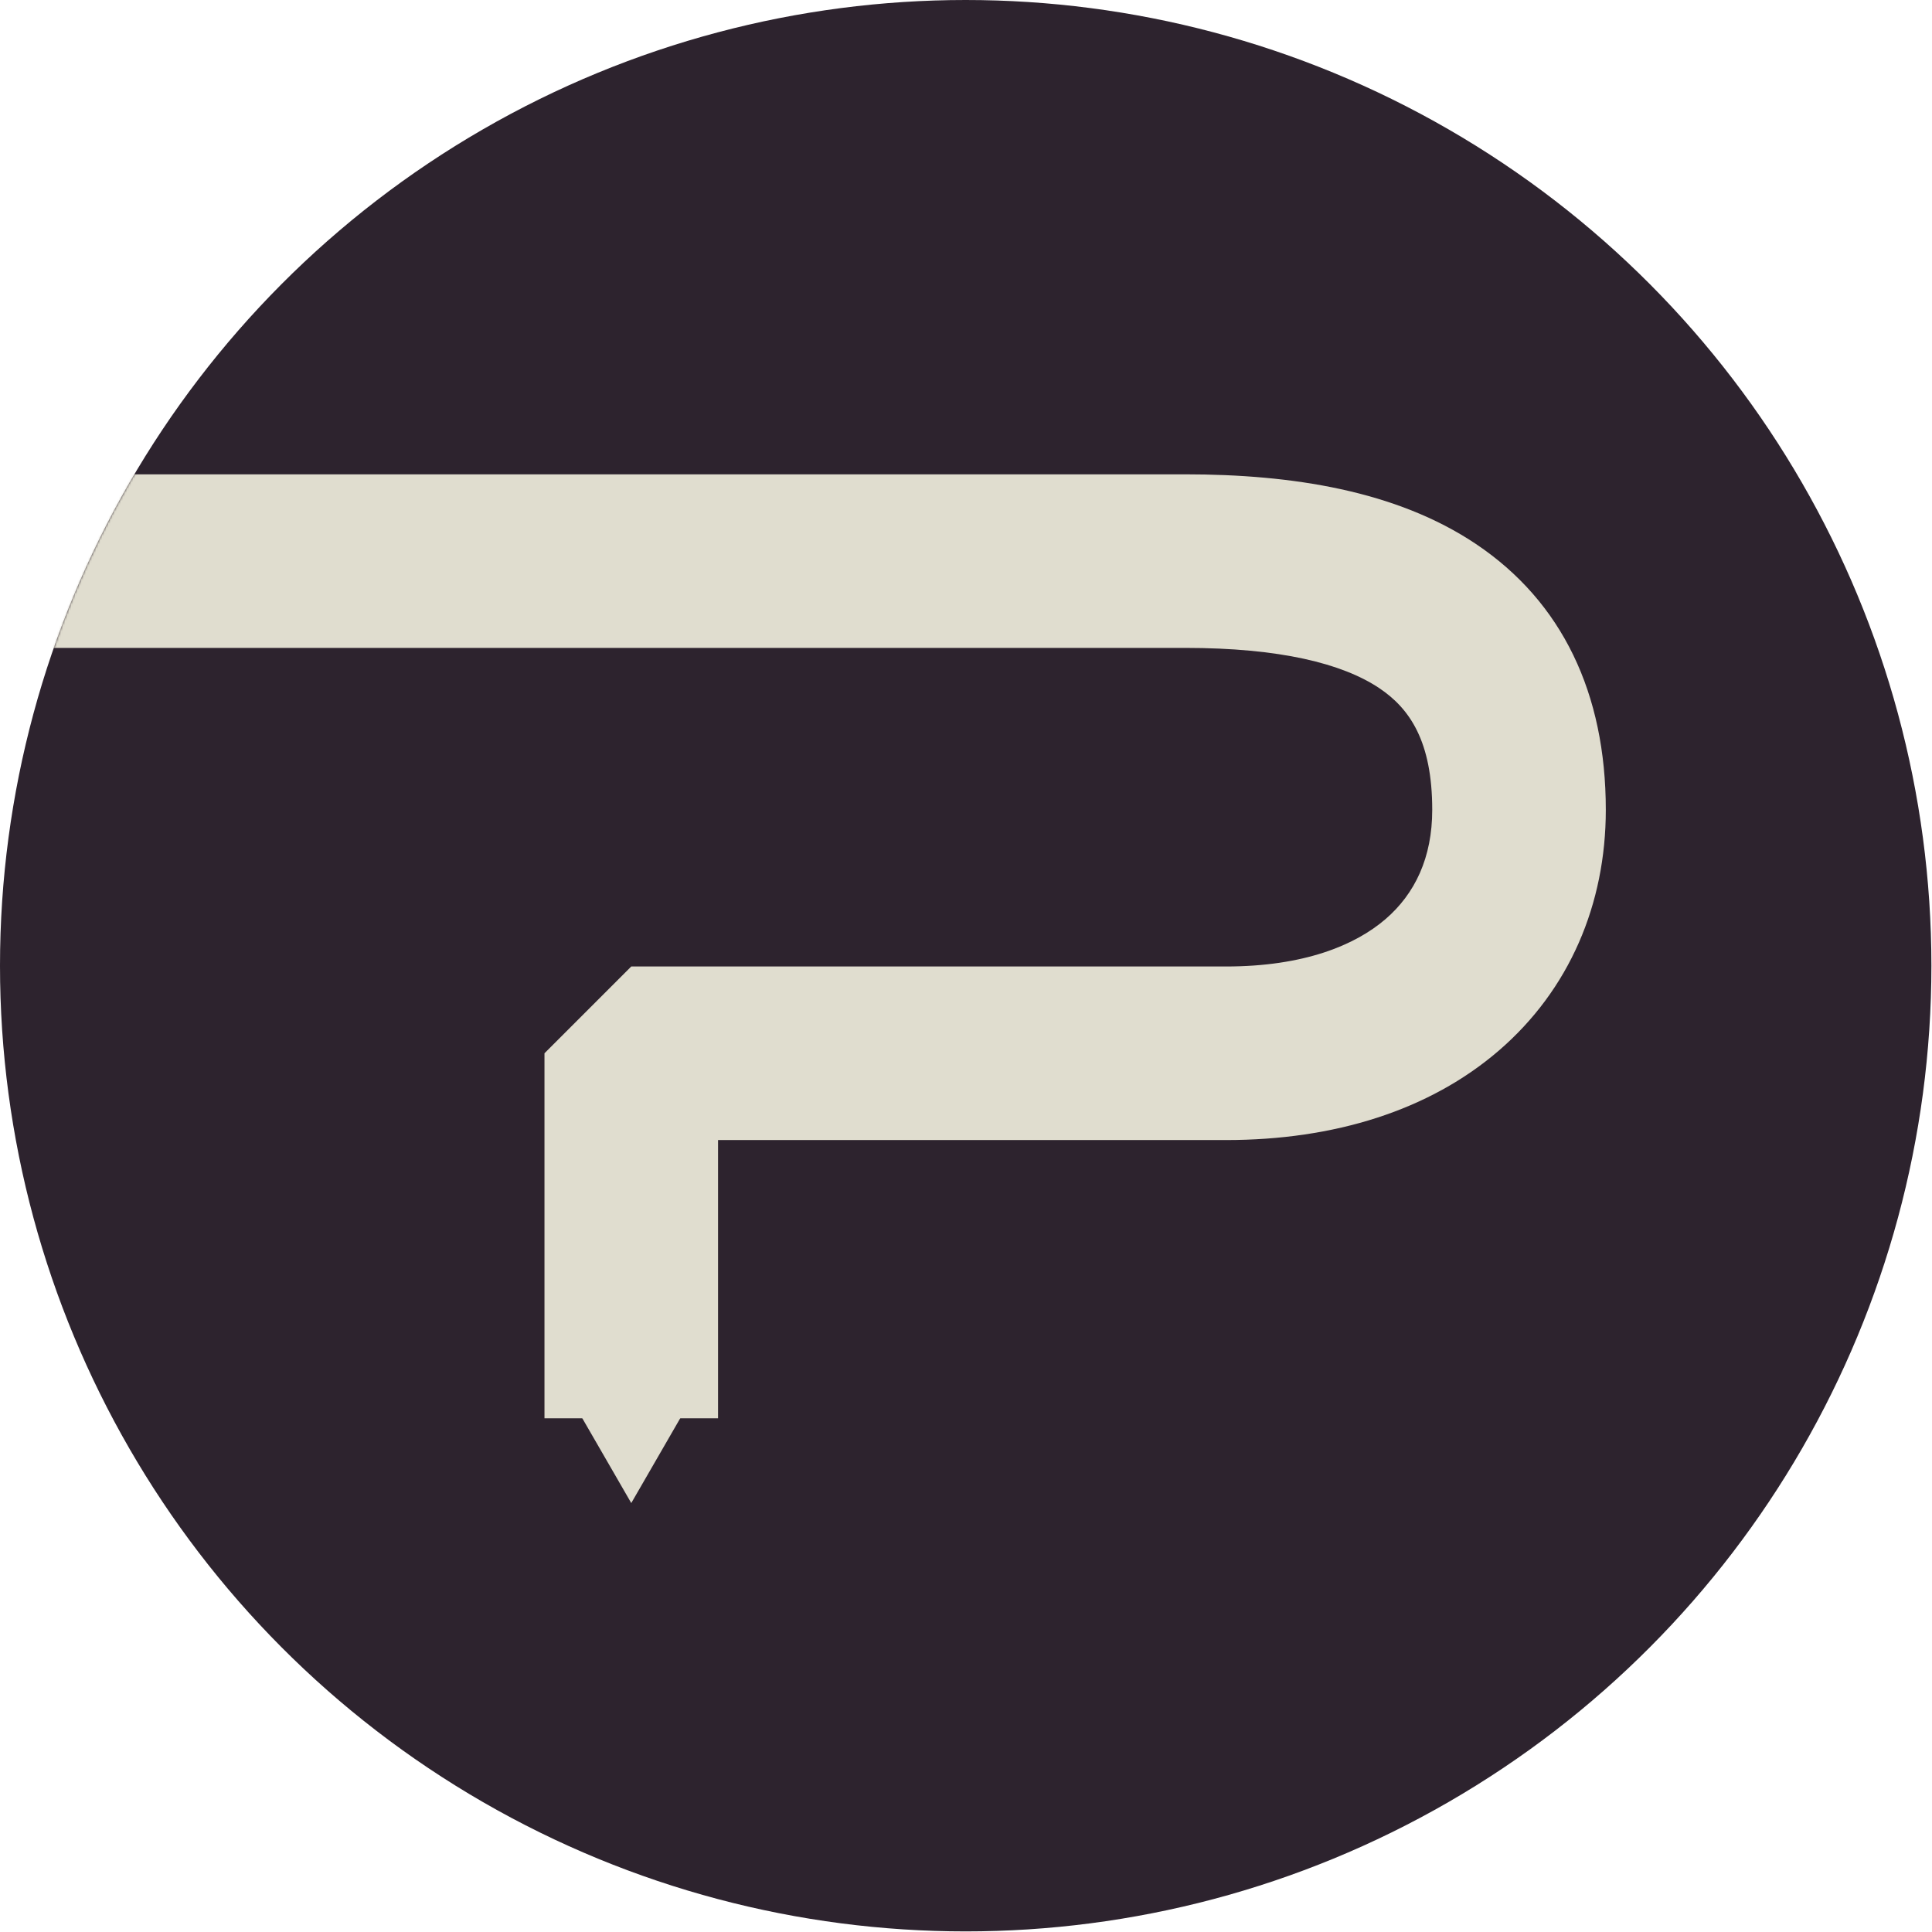 <svg xmlns="http://www.w3.org/2000/svg" fill="none" viewBox="0 0 935 935" height="935" width="935">
<circle fill="#2D232E" r="467.356" cy="467.356" cx="467.356"></circle>
<mask height="935" width="935" y="0" x="0" maskUnits="userSpaceOnUse" style="mask-type:alpha" id="mask0_22_383">
<circle fill="black" r="467.356" cy="467.356" cx="467.356"></circle>
</mask>
<g mask="url(#mask0_22_383)">
<path fill="#E0DDCF" d="M693.135 391.93C693.135 358.696 682.194 342.877 667.536 333.054C649.655 321.073 619.345 313.551 573.508 313.551H-39.099V229.551H573.508C625.256 229.551 675.759 237.449 714.296 263.272C756.054 291.254 777.135 335.624 777.135 391.93C777.135 437.52 759.579 478.955 725.387 508.421C691.754 537.406 645.708 551.735 593.33 551.735H347.502V686.401H263.502V509.735L305.502 467.735H593.33C630.913 467.735 655.771 457.526 670.55 444.79C684.769 432.536 693.135 415.068 693.135 391.93Z"></path>
</g>
<path fill="#E0DDCF" d="M305.505 727.417L281.311 685.512L329.7 685.512L305.505 727.417Z"></path>
</svg>
